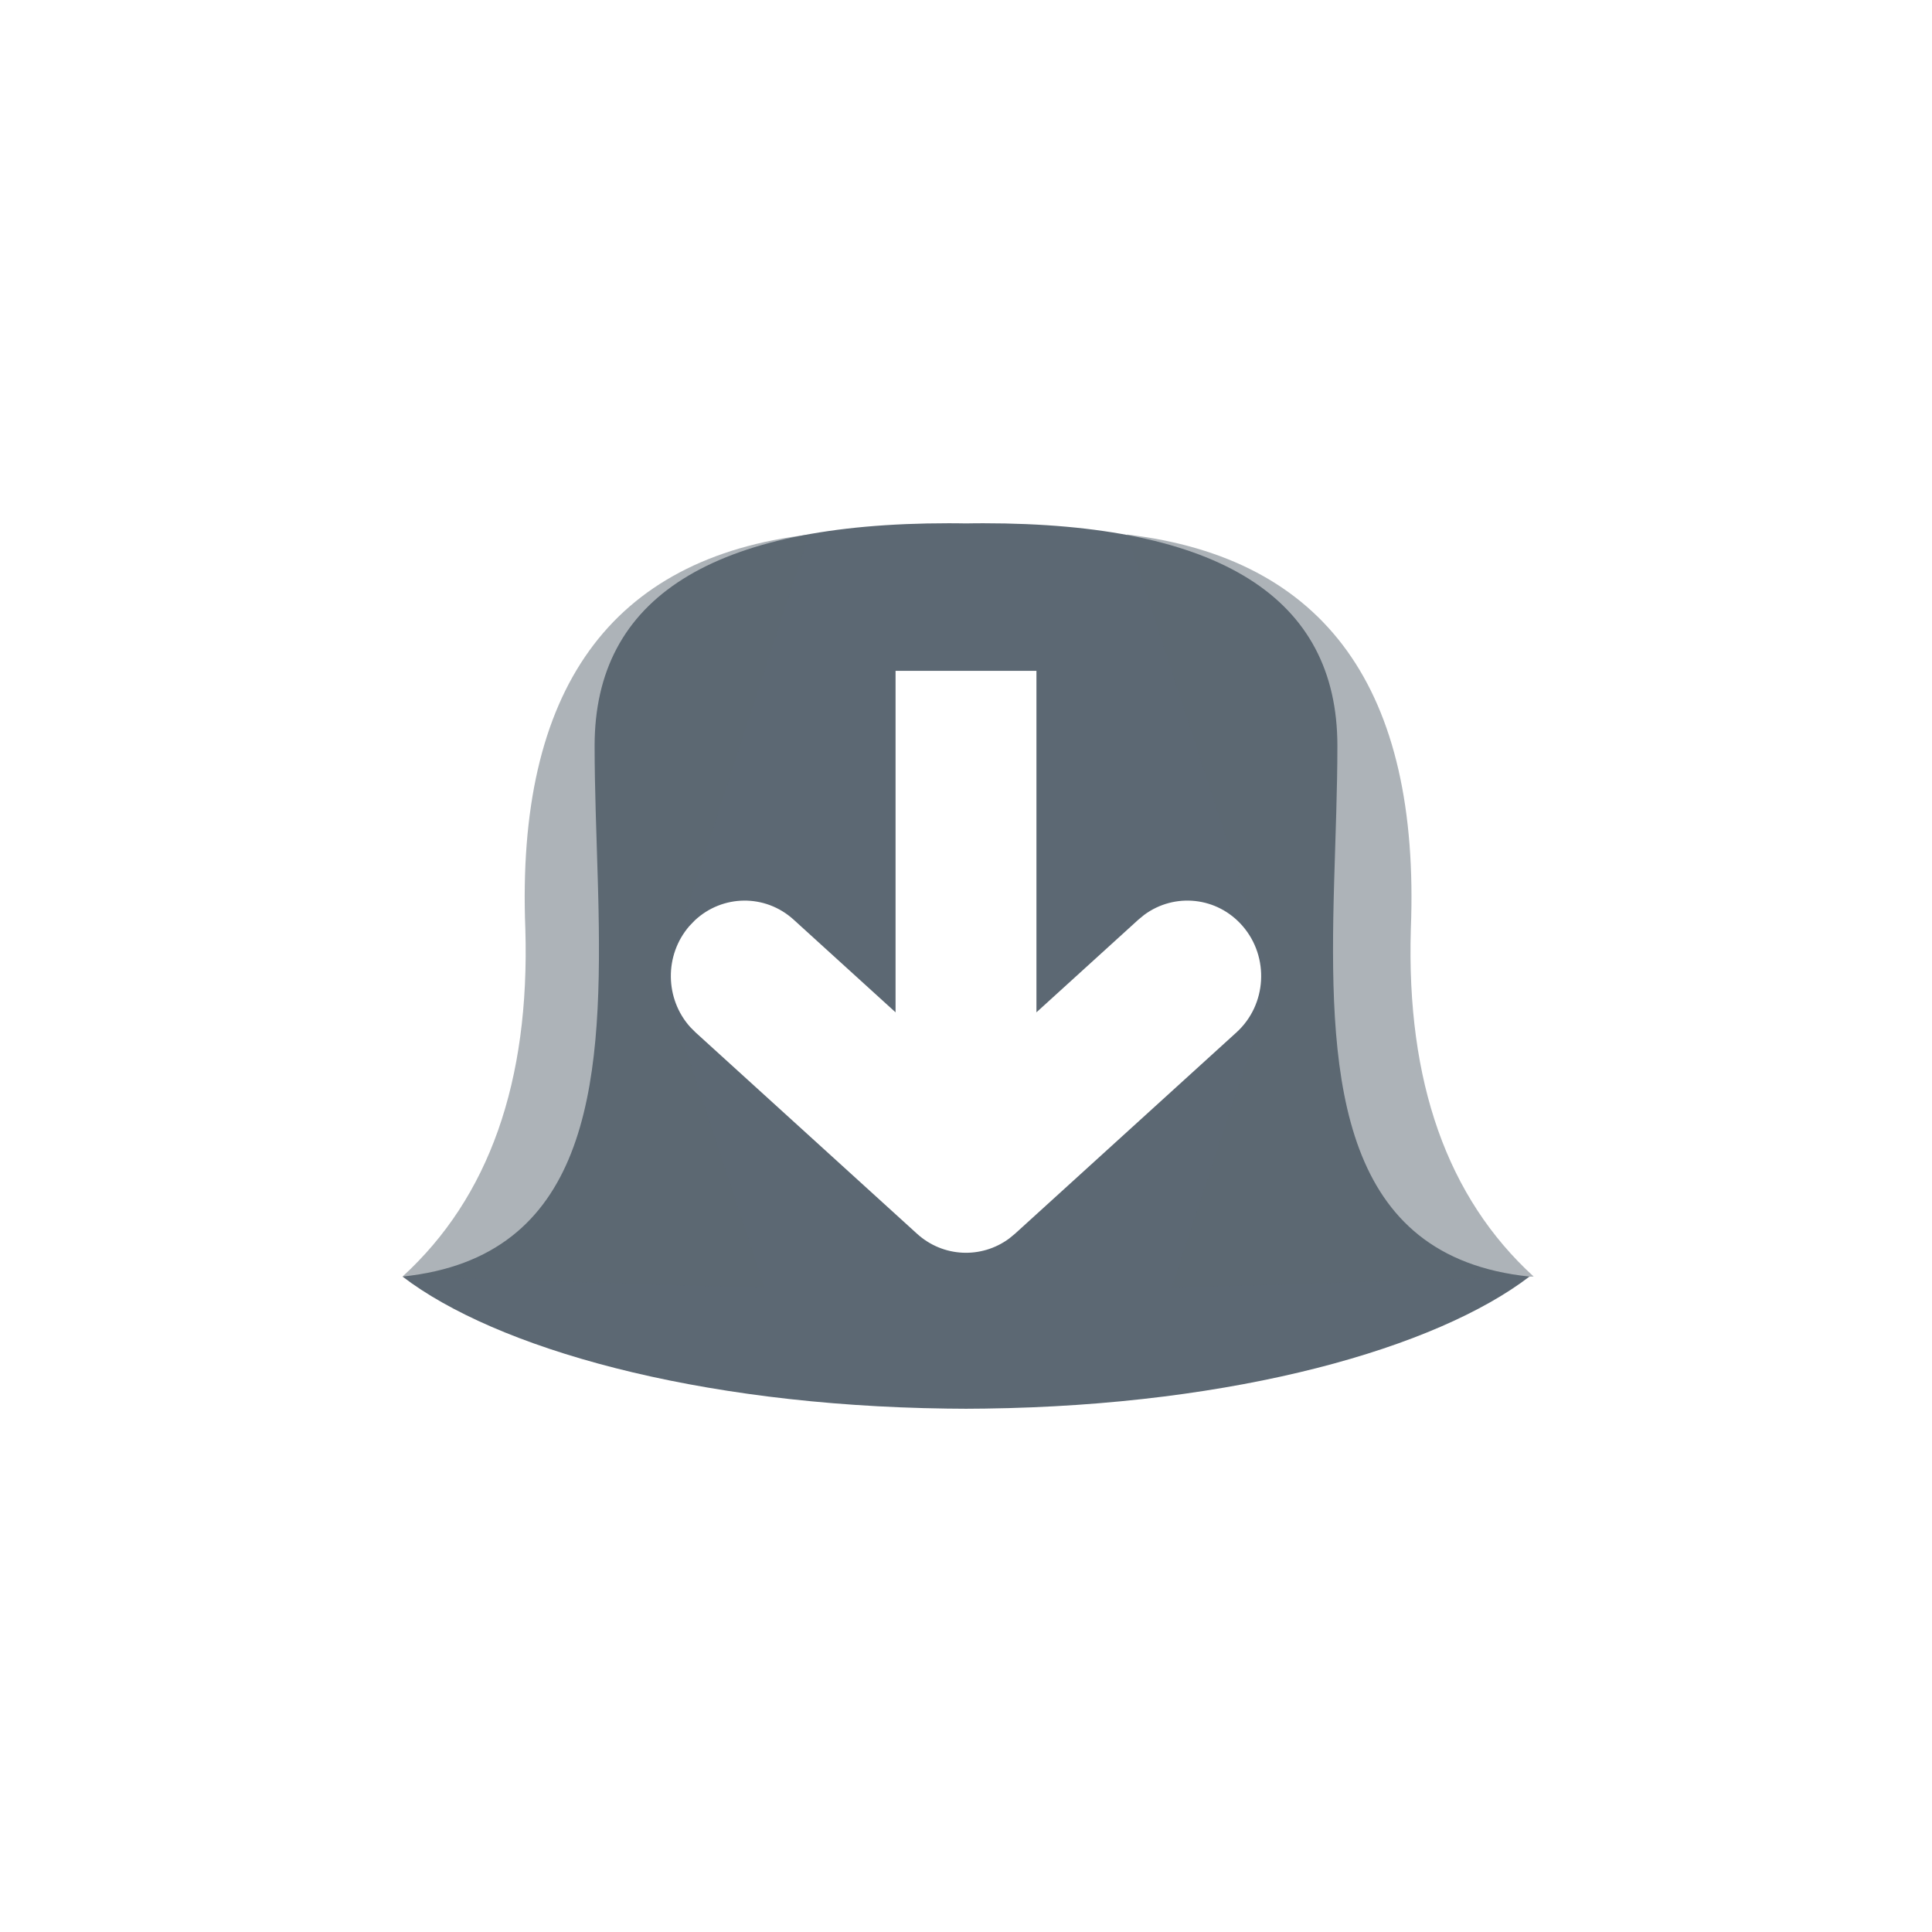 <?xml version="1.0" encoding="UTF-8"?>
<svg width="48px" height="48px" viewBox="0 0 48 48" version="1.1" xmlns="http://www.w3.org/2000/svg" xmlns:xlink="http://www.w3.org/1999/xlink">
    <title>填补倒凹-默认</title>
    <g id="V1.2" stroke="none" stroke-width="1" fill="none" fill-rule="evenodd">
        <g id="画板" transform="translate(-865, -594)">
            <g id="填补倒凹-默认" transform="translate(865, 594)">
                <rect id="BG备份-8" x="0" y="0" width="48" height="48" rx="24"></rect>
                <g id="图标/业务/扫描功能/填补倒凹" transform="translate(8, 8)">
                    <rect id="矩形" x="0" y="0" width="32" height="32"></rect>
                    <g id="编组-3" transform="translate(2, 5)" fill="#5C6873">
                        <path d="M14.432,6.44817533e-13 C20.295,6.44817533e-13 23.227,1.843 23.227,5.529 C23.227,6.602 23.18,7.732 23.148,8.86 L23.134,9.381 C23.031,13.887 23.323,18.232 28,18.716 C25.687,20.484 20.74,21.914 14.472,21.996 L14.001,22 L13.999,22 L13.528,21.996 C7.26,21.914 2.313,20.484 3.94368982e-11,18.716 C4.592,18.24 4.957,14.043 4.871,9.626 L4.866,9.381 L4.852,8.86 C4.82,7.732 4.773,6.602 4.773,5.529 C4.773,1.843 7.705,6.44817533e-13 13.568,6.44817533e-13 L13.786,0.001 L13.786,0.001 L14,0.004 L14.214,0.001 C14.286,0 14.359,6.44817533e-13 14.432,6.44817533e-13 Z M15.75,3.667 L12.25,3.667 L12.25,12.151 L9.718,9.849 C9.009,9.204 7.946,9.225 7.261,9.868 L7.13,10.004 C6.499,10.73 6.52,11.817 7.148,12.517 L7.282,12.651 L12.782,17.651 C13.43,18.241 14.385,18.28 15.075,17.769 L15.218,17.651 L20.718,12.651 C21.475,11.964 21.543,10.778 20.87,10.004 C20.24,9.279 19.182,9.172 18.428,9.729 L18.282,9.849 L15.75,12.151 L15.75,3.667 Z" id="Combined-Shape"></path>
                        <path d="M-4.1033843e-13,18.716 C2.148,16.753 3.165,13.875 3.052,10.083 C2.817,4.131 5.167,0.864 10.104,0.28 L6.478,11.384 L9,19 L-4.1033843e-13,18.716 Z" id="路径-4" fill-opacity="0.5"></path>
                        <path d="M18,18.716 C20.148,16.753 21.165,13.875 21.052,10.083 C20.817,4.131 23.167,0.864 28.104,0.28 L24.478,11.384 L27,19 L18,18.716 Z" id="路径-4备份" fill-opacity="0.5" transform="translate(23.052, 9.64) scale(-1, 1) translate(-23.052, -9.64) "></path>
                    </g>
                </g>
            </g>
        </g>
    </g>
</svg>